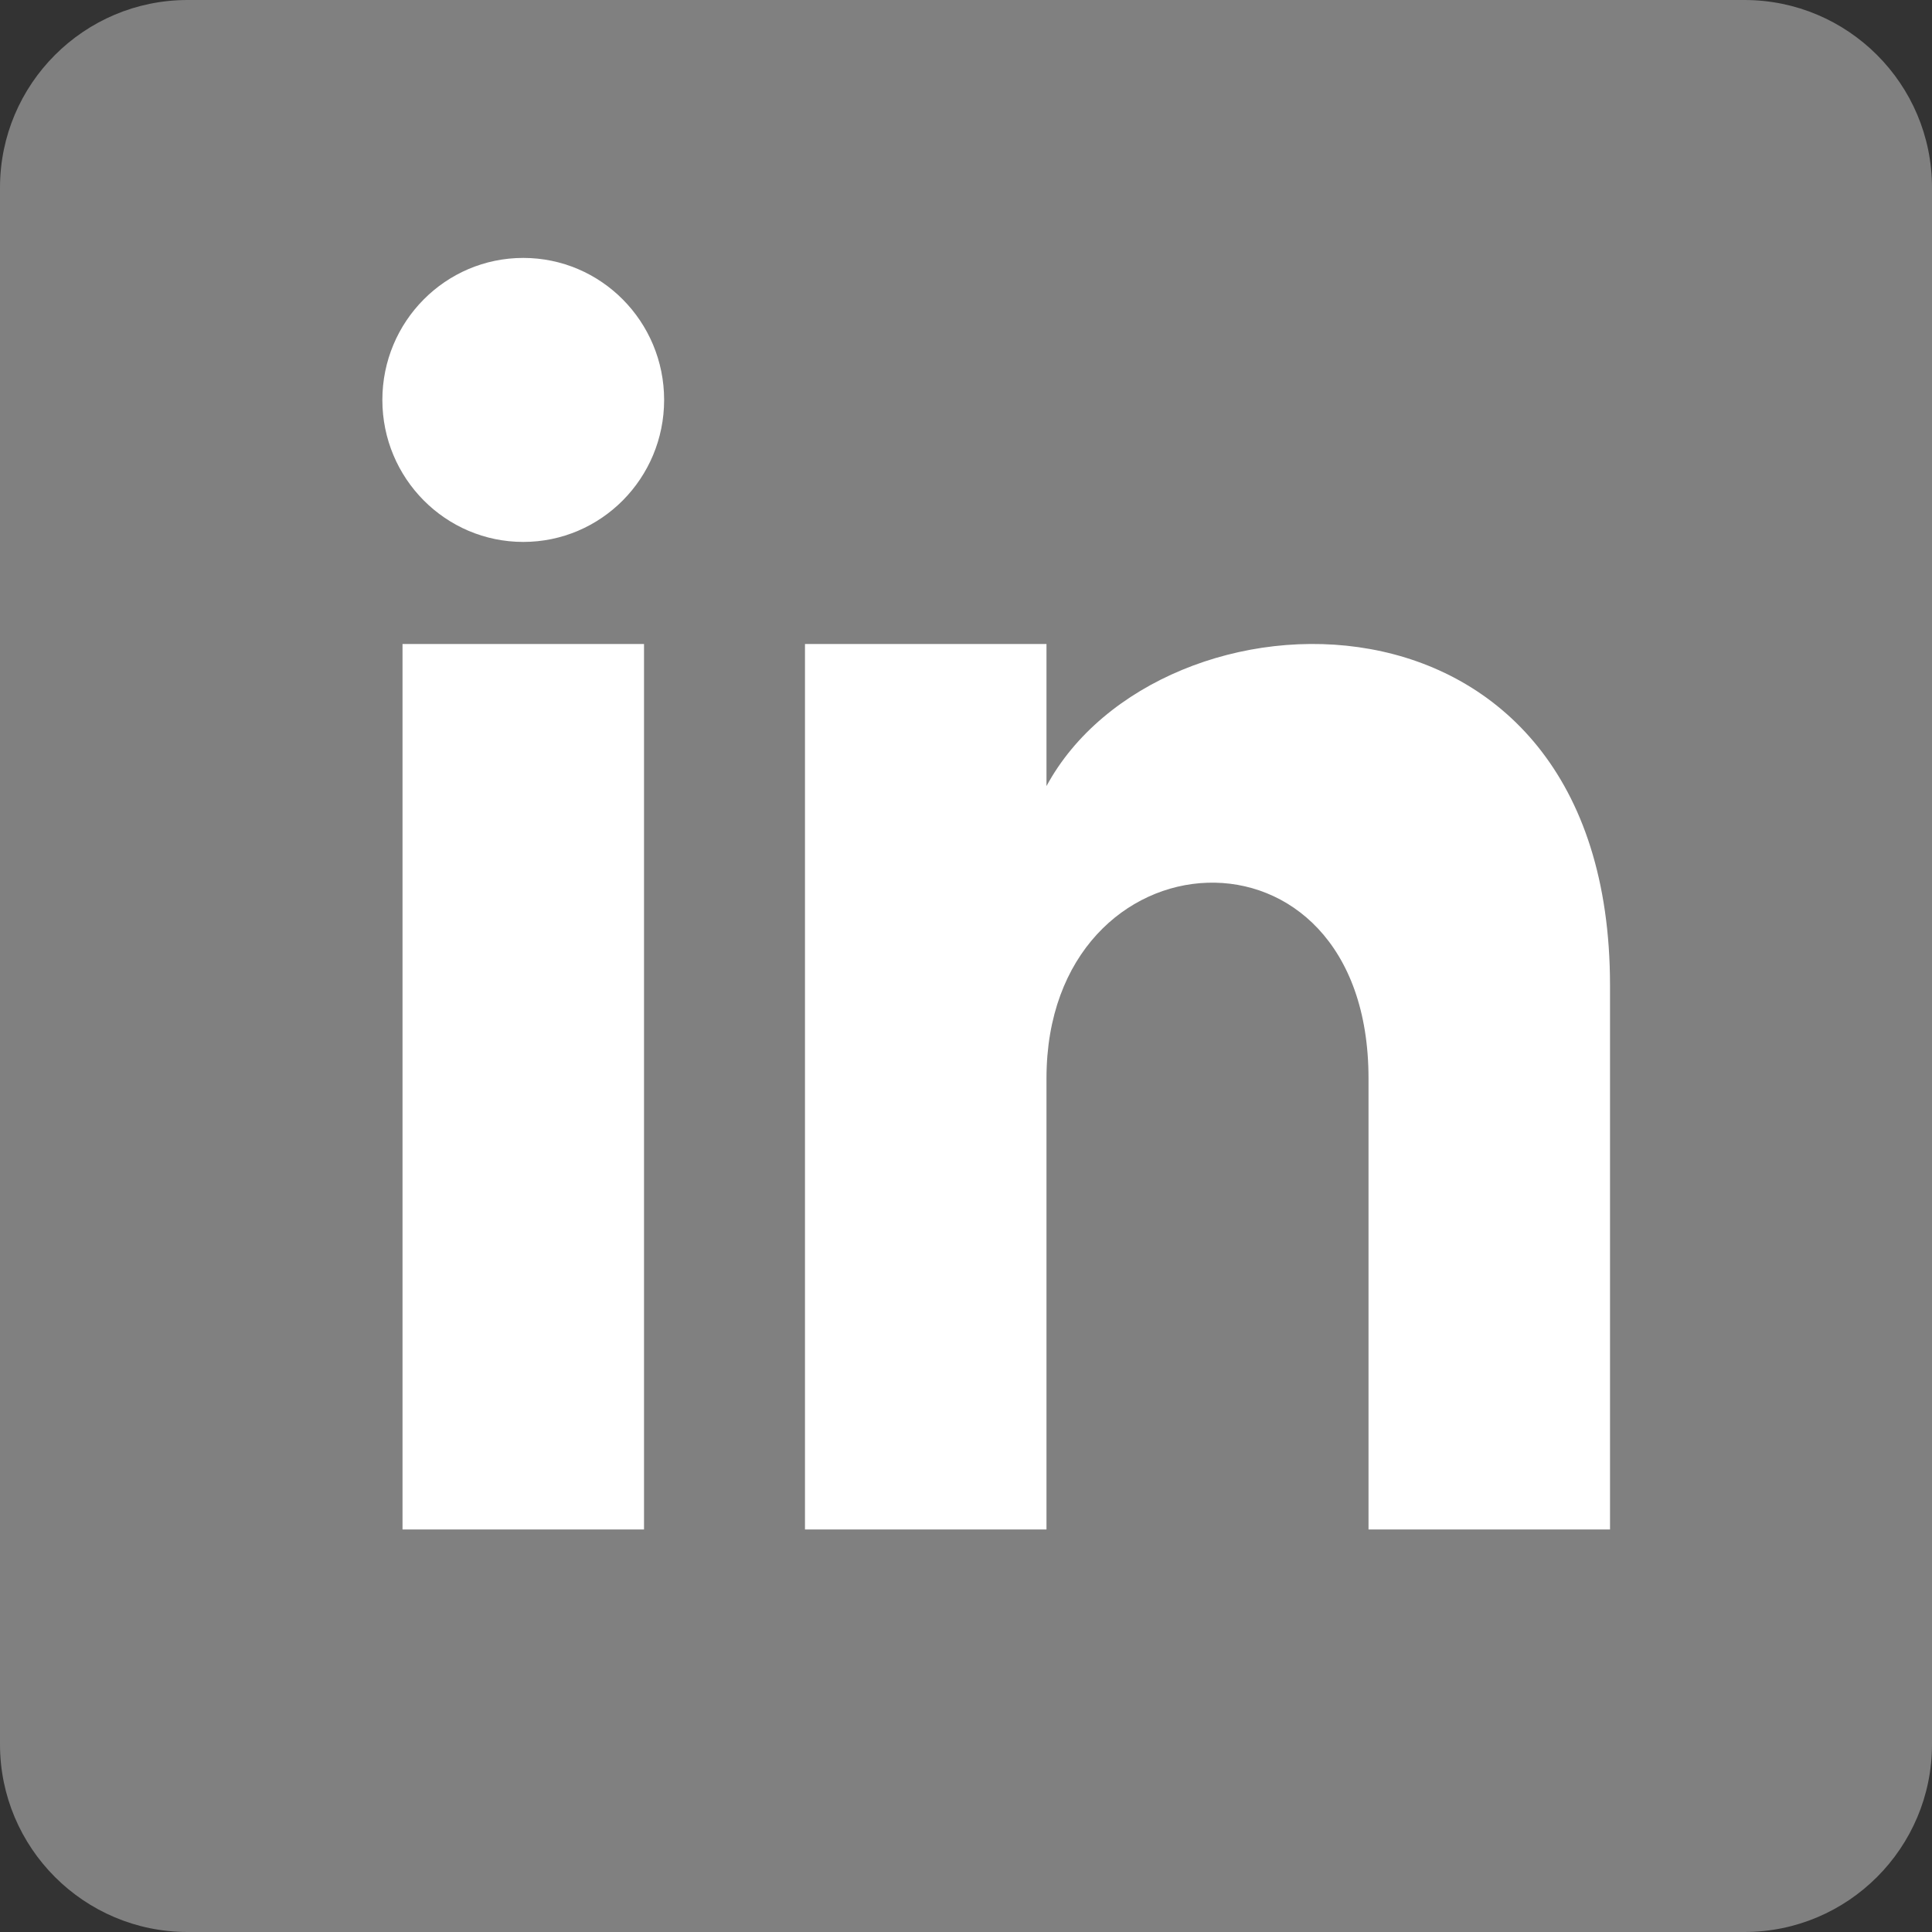 <?xml version="1.0" encoding="UTF-8" standalone="no"?> <svg xmlns="http://www.w3.org/2000/svg" xmlns:xlink="http://www.w3.org/1999/xlink" xmlns:serif="http://www.serif.com/" width="100%" height="100%" viewBox="0 0 512 512" version="1.1" xml:space="preserve" style="fill-rule:evenodd;clip-rule:evenodd;stroke-linejoin:round;stroke-miterlimit:2;"><rect x="0" y="0" width="512" height="512" fill="#333333" stroke="none"/> <g transform="matrix(1,0,0,1,-1920,-740)"> <g id="linkedin_gry" transform="matrix(1,0,0,1,1920,740)"> <rect x="0" y="0" width="512" height="512" style="fill:none;"></rect> <path d="M512,49.718C512,22.278 489.722,0 462.282,0L49.718,0C22.278,0 0,22.278 0,49.718L0,462.282C0,489.722 22.278,512 49.718,512L462.282,512C489.722,512 512,489.722 512,462.282L512,49.718Z" style="fill:rgb(128,128,128);"></path> <g transform="matrix(1,0,0,1,-1920,0)"> <path d="M2090.67,405.333L2026.67,405.333L2026.67,170.667L2090.67,170.667L2090.67,405.333ZM2058.67,143.616C2038.06,143.616 2021.33,126.763 2021.33,105.984C2021.33,85.205 2038.06,68.352 2058.67,68.352C2079.28,68.352 2096,85.205 2096,105.984C2096,126.763 2079.3,143.616 2058.67,143.616ZM2346.67,405.333L2282.67,405.333L2282.67,285.781C2282.67,213.931 2197.33,219.371 2197.33,285.781L2197.33,405.333L2133.33,405.333L2133.33,170.667L2197.33,170.667L2197.33,208.32C2227.14,153.152 2346.67,149.077 2346.67,261.141L2346.67,405.333Z" style="fill:white;fill-rule:nonzero;"></path> </g> </g> </g> </svg> 